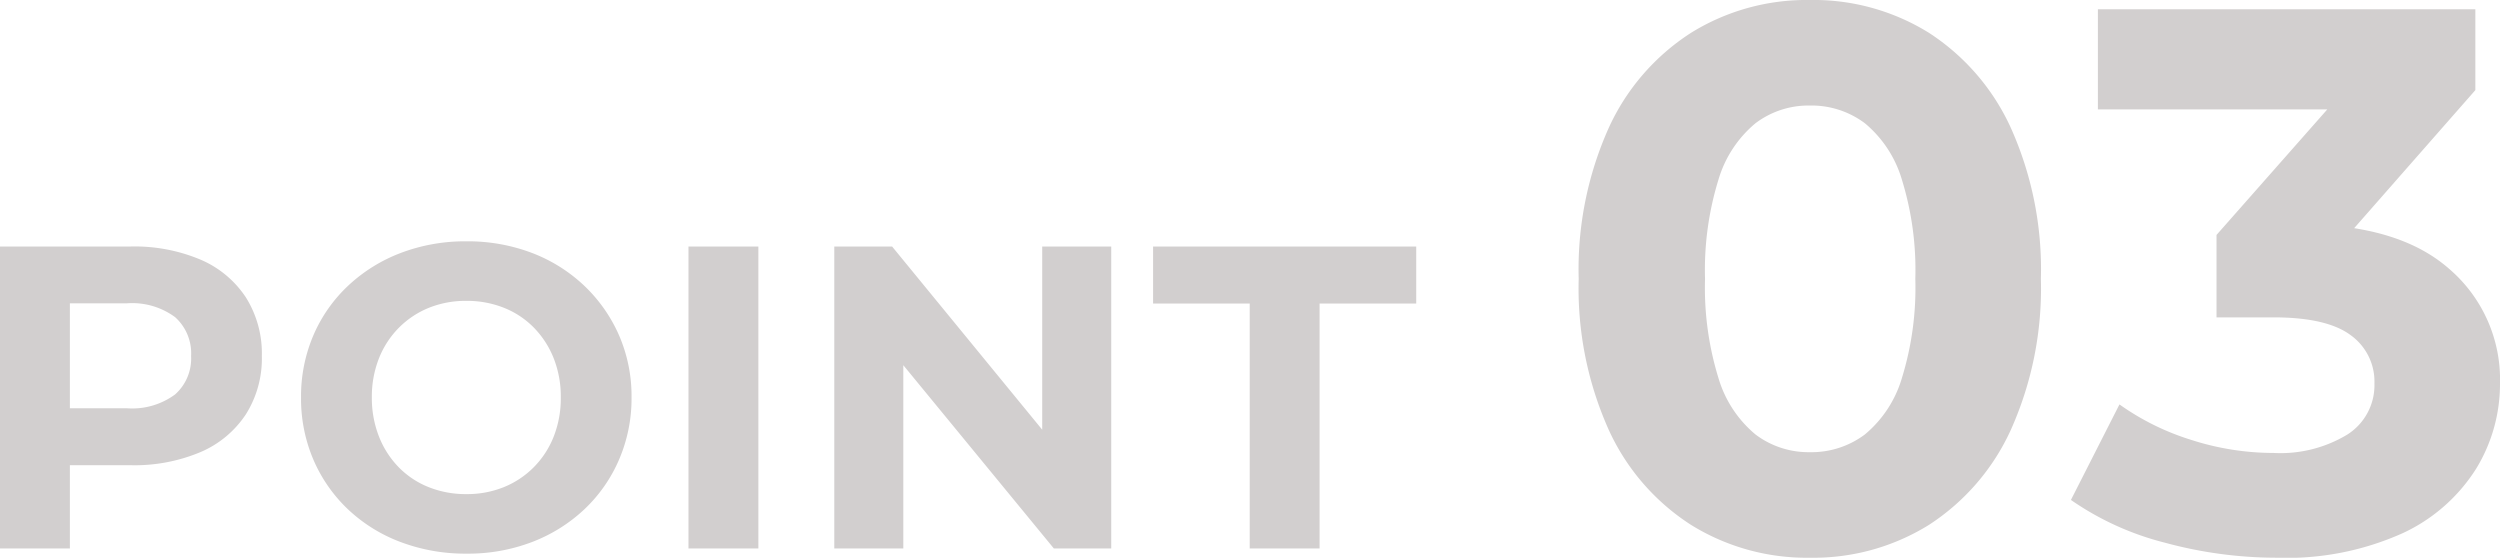 <svg xmlns="http://www.w3.org/2000/svg" width="162.27" height="36.2" viewBox="0 0 162.27 36.2"><g transform="translate(-2.324 -12.4)"><g transform="translate(0)"><path d="M2.324,0V-19.6h8.484a11.02,11.02,0,0,1,4.536.854,6.642,6.642,0,0,1,2.94,2.45,6.84,6.84,0,0,1,1.036,3.808,6.788,6.788,0,0,1-1.036,3.78,6.642,6.642,0,0,1-2.94,2.45,11.02,11.02,0,0,1-4.536.854H4.844L6.86-7.448V0ZM6.86-6.944,4.844-9.1h5.712a4.692,4.692,0,0,0,3.136-.9,3.119,3.119,0,0,0,1.036-2.492,3.153,3.153,0,0,0-1.036-2.52,4.692,4.692,0,0,0-3.136-.9H4.844L6.86-18.06ZM32.62.336a11.919,11.919,0,0,1-4.3-.756,10.169,10.169,0,0,1-3.416-2.128,9.71,9.71,0,0,1-2.24-3.22,10.062,10.062,0,0,1-.8-4.032,10.062,10.062,0,0,1,.8-4.032,9.614,9.614,0,0,1,2.254-3.22,10.357,10.357,0,0,1,3.416-2.128,11.727,11.727,0,0,1,4.256-.756,11.7,11.7,0,0,1,4.27.756,10.232,10.232,0,0,1,3.388,2.128A9.929,9.929,0,0,1,42.5-13.846,9.884,9.884,0,0,1,43.316-9.8,10.011,10.011,0,0,1,42.5-5.754a9.694,9.694,0,0,1-2.254,3.22A10.351,10.351,0,0,1,36.862-.42,11.616,11.616,0,0,1,32.62.336Zm-.028-3.864a6.392,6.392,0,0,0,2.422-.448A5.807,5.807,0,0,0,36.96-5.264a5.882,5.882,0,0,0,1.3-1.988A6.767,6.767,0,0,0,38.724-9.8a6.768,6.768,0,0,0-.462-2.548,5.99,5.99,0,0,0-1.288-1.988,5.628,5.628,0,0,0-1.946-1.288,6.5,6.5,0,0,0-2.436-.448,6.392,6.392,0,0,0-2.422.448,5.807,5.807,0,0,0-1.946,1.288,5.882,5.882,0,0,0-1.3,1.988A6.768,6.768,0,0,0,26.46-9.8a6.8,6.8,0,0,0,.462,2.534,5.958,5.958,0,0,0,1.288,2,5.628,5.628,0,0,0,1.946,1.288A6.5,6.5,0,0,0,32.592-3.528ZM47.012,0V-19.6h4.536V0Zm9.464,0V-19.6h3.752L71.792-5.488h-1.82V-19.6h4.48V0H70.728L59.136-14.112h1.82V0ZM83.44,0V-15.9H77.168v-3.7h17.08v3.7H87.976V0Zm36.354.6a14.226,14.226,0,0,1-7.7-2.125,14.446,14.446,0,0,1-5.35-6.175,22.434,22.434,0,0,1-1.95-9.8,22.434,22.434,0,0,1,1.95-9.8,14.446,14.446,0,0,1,5.35-6.175,14.226,14.226,0,0,1,7.7-2.125,14.19,14.19,0,0,1,7.725,2.125,14.507,14.507,0,0,1,5.325,6.175,22.434,22.434,0,0,1,1.95,9.8,22.434,22.434,0,0,1-1.95,9.8,14.507,14.507,0,0,1-5.325,6.175A14.19,14.19,0,0,1,119.794.6Zm0-6.85a5.771,5.771,0,0,0,3.575-1.15,7.531,7.531,0,0,0,2.4-3.65,19.879,19.879,0,0,0,.875-6.45,19.879,19.879,0,0,0-.875-6.45,7.531,7.531,0,0,0-2.4-3.65,5.771,5.771,0,0,0-3.575-1.15,5.7,5.7,0,0,0-3.525,1.15,7.531,7.531,0,0,0-2.4,3.65,19.878,19.878,0,0,0-.875,6.45,19.878,19.878,0,0,0,.875,6.45,7.531,7.531,0,0,0,2.4,3.65A5.7,5.7,0,0,0,119.794-6.25ZM150.094.6a27.621,27.621,0,0,1-7.25-.975,18.719,18.719,0,0,1-6.1-2.775l3.15-6.2a16.379,16.379,0,0,0,4.65,2.3,17.421,17.421,0,0,0,5.35.85,8.382,8.382,0,0,0,4.8-1.2,3.791,3.791,0,0,0,1.75-3.3,3.71,3.71,0,0,0-1.55-3.15q-1.55-1.15-5-1.15h-3.7v-5.35l9.75-11.05.9,2.9h-18.35V-35h24.5v5.25l-9.7,11.05-4.1-2.35h2.35q6.45,0,9.75,2.9a9.467,9.467,0,0,1,3.3,7.45,10.53,10.53,0,0,1-1.55,5.525A11.182,11.182,0,0,1,158.294-1,18.327,18.327,0,0,1,150.094.6Z" transform="translate(0 48)" fill="#d2cfcf"/></g></g></svg>